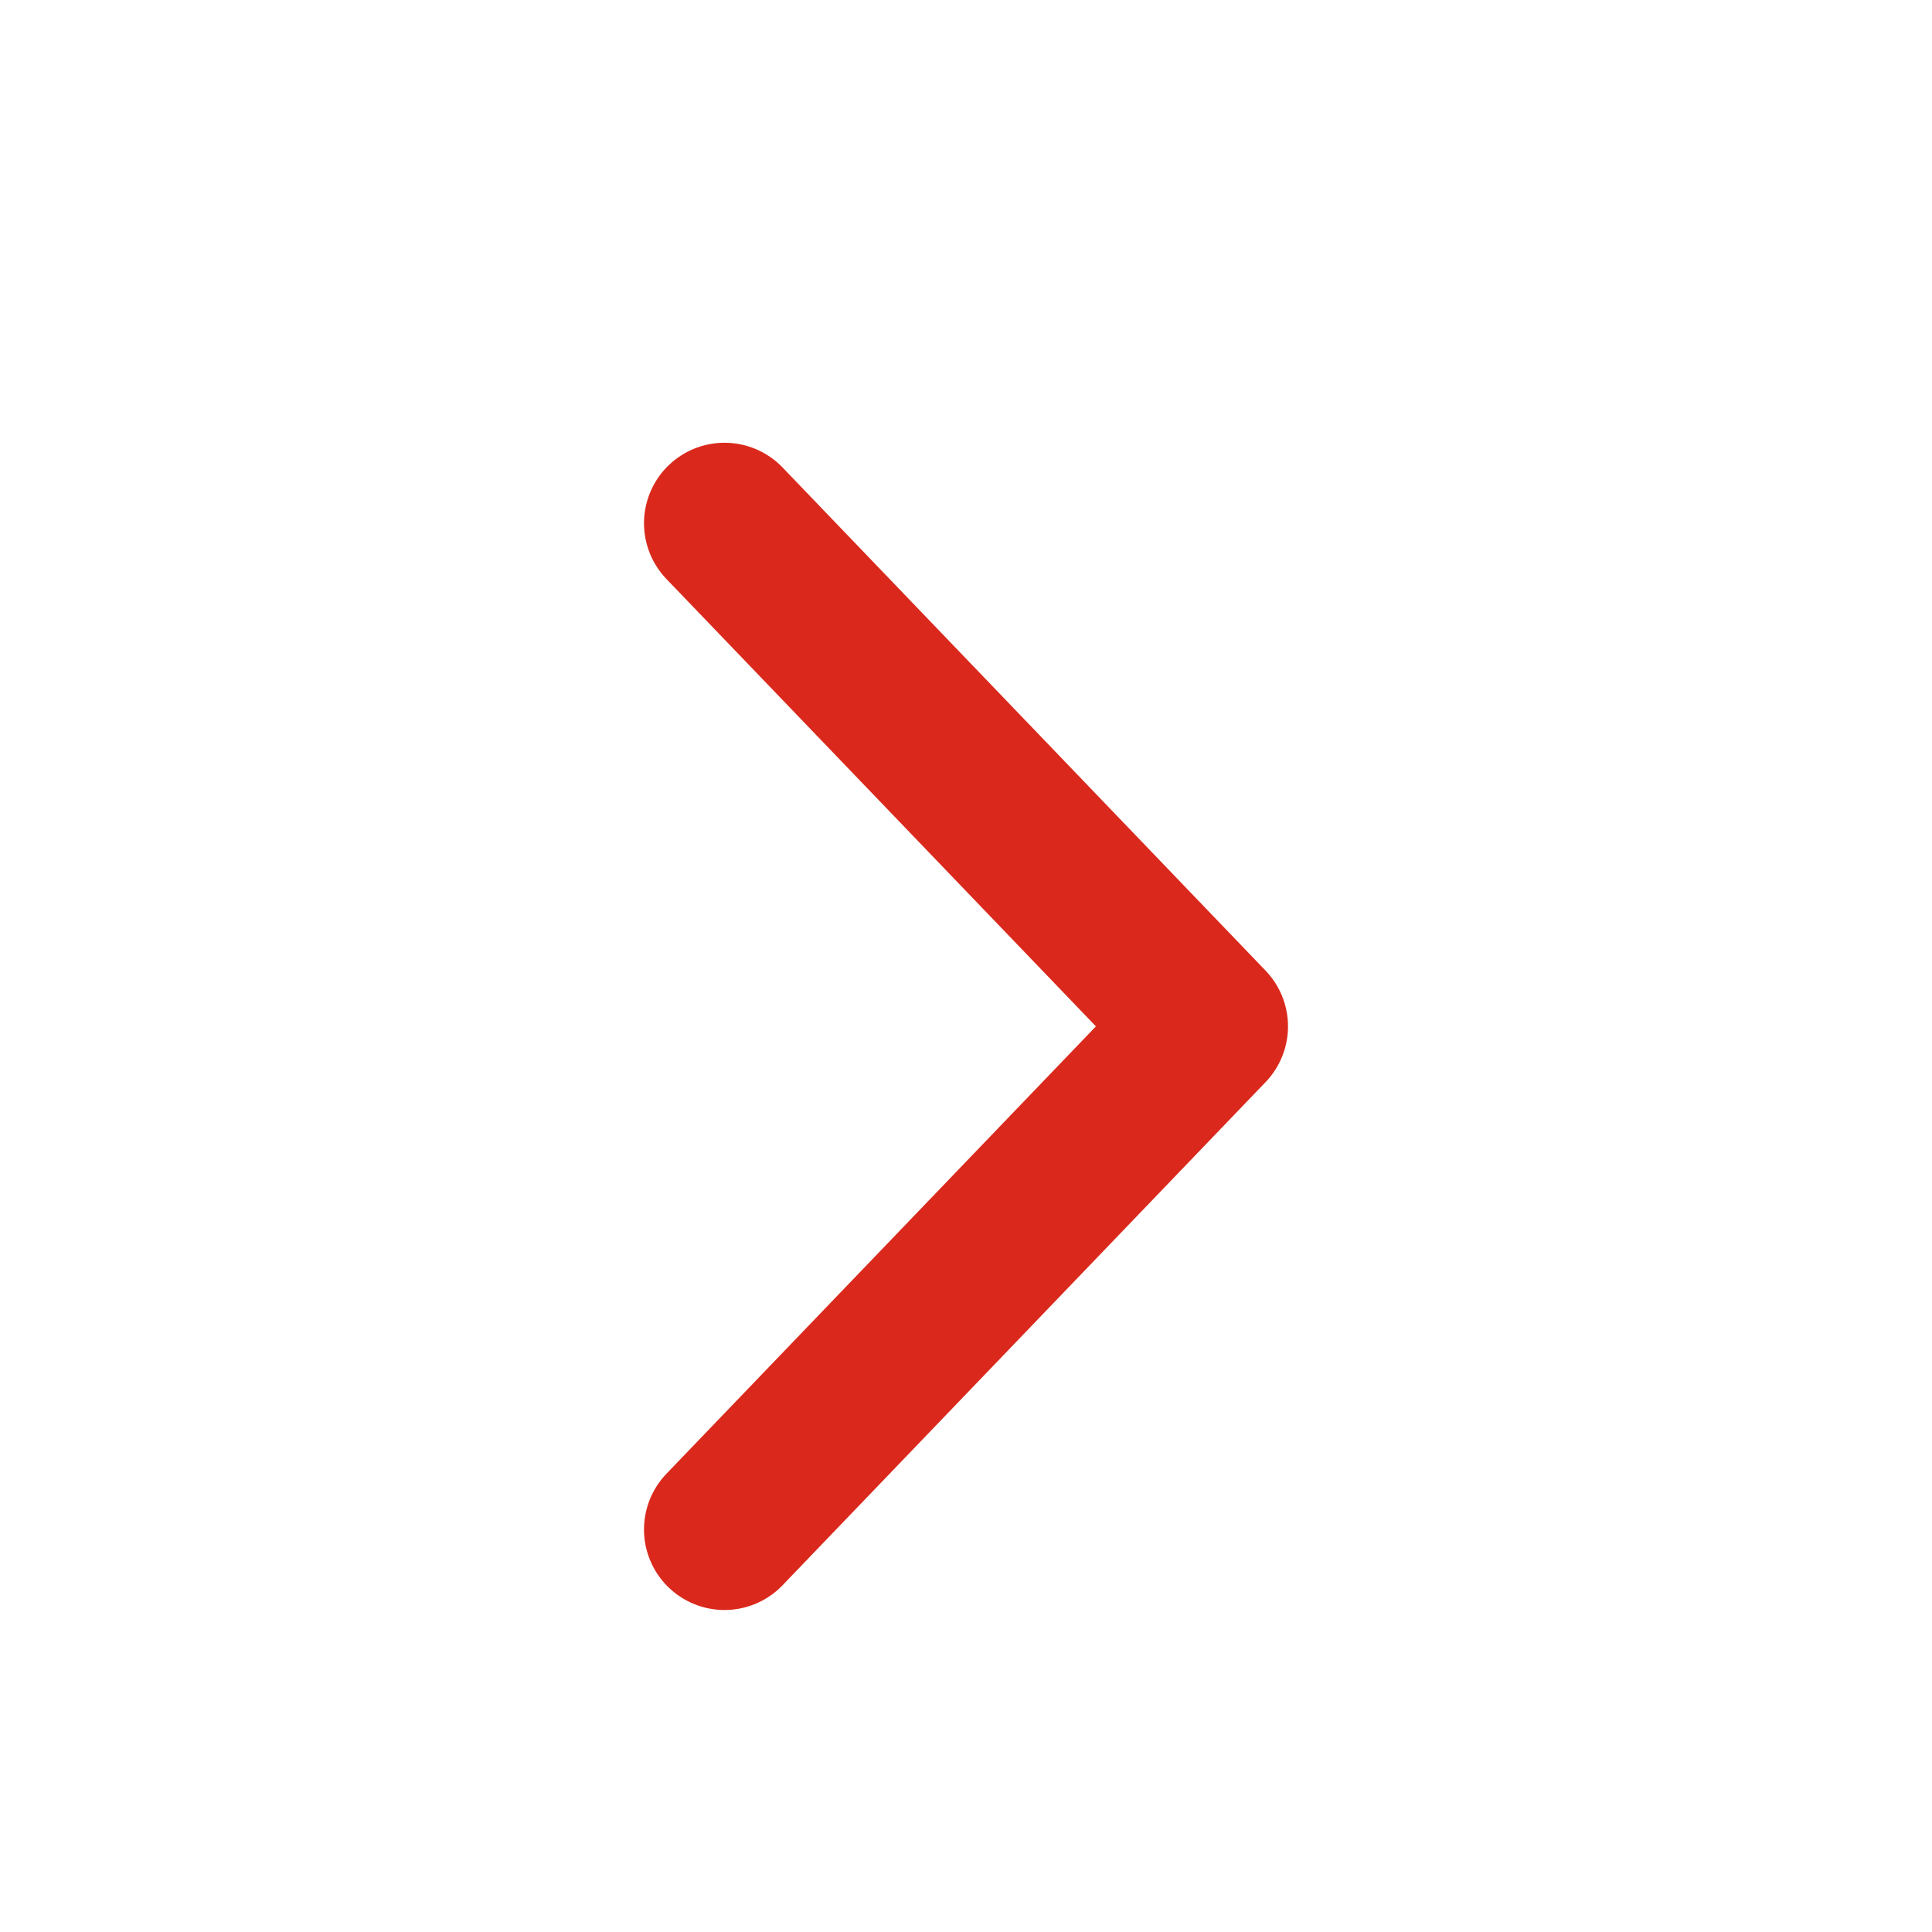 <svg width="24" height="24" viewBox="0 0 24 24" fill="none" xmlns="http://www.w3.org/2000/svg">
<path d="M9 6.5L15 12.75L9 19" stroke-width="2" stroke="#DA291C" stroke-linecap="round" stroke-linejoin="round"/>
</svg>
